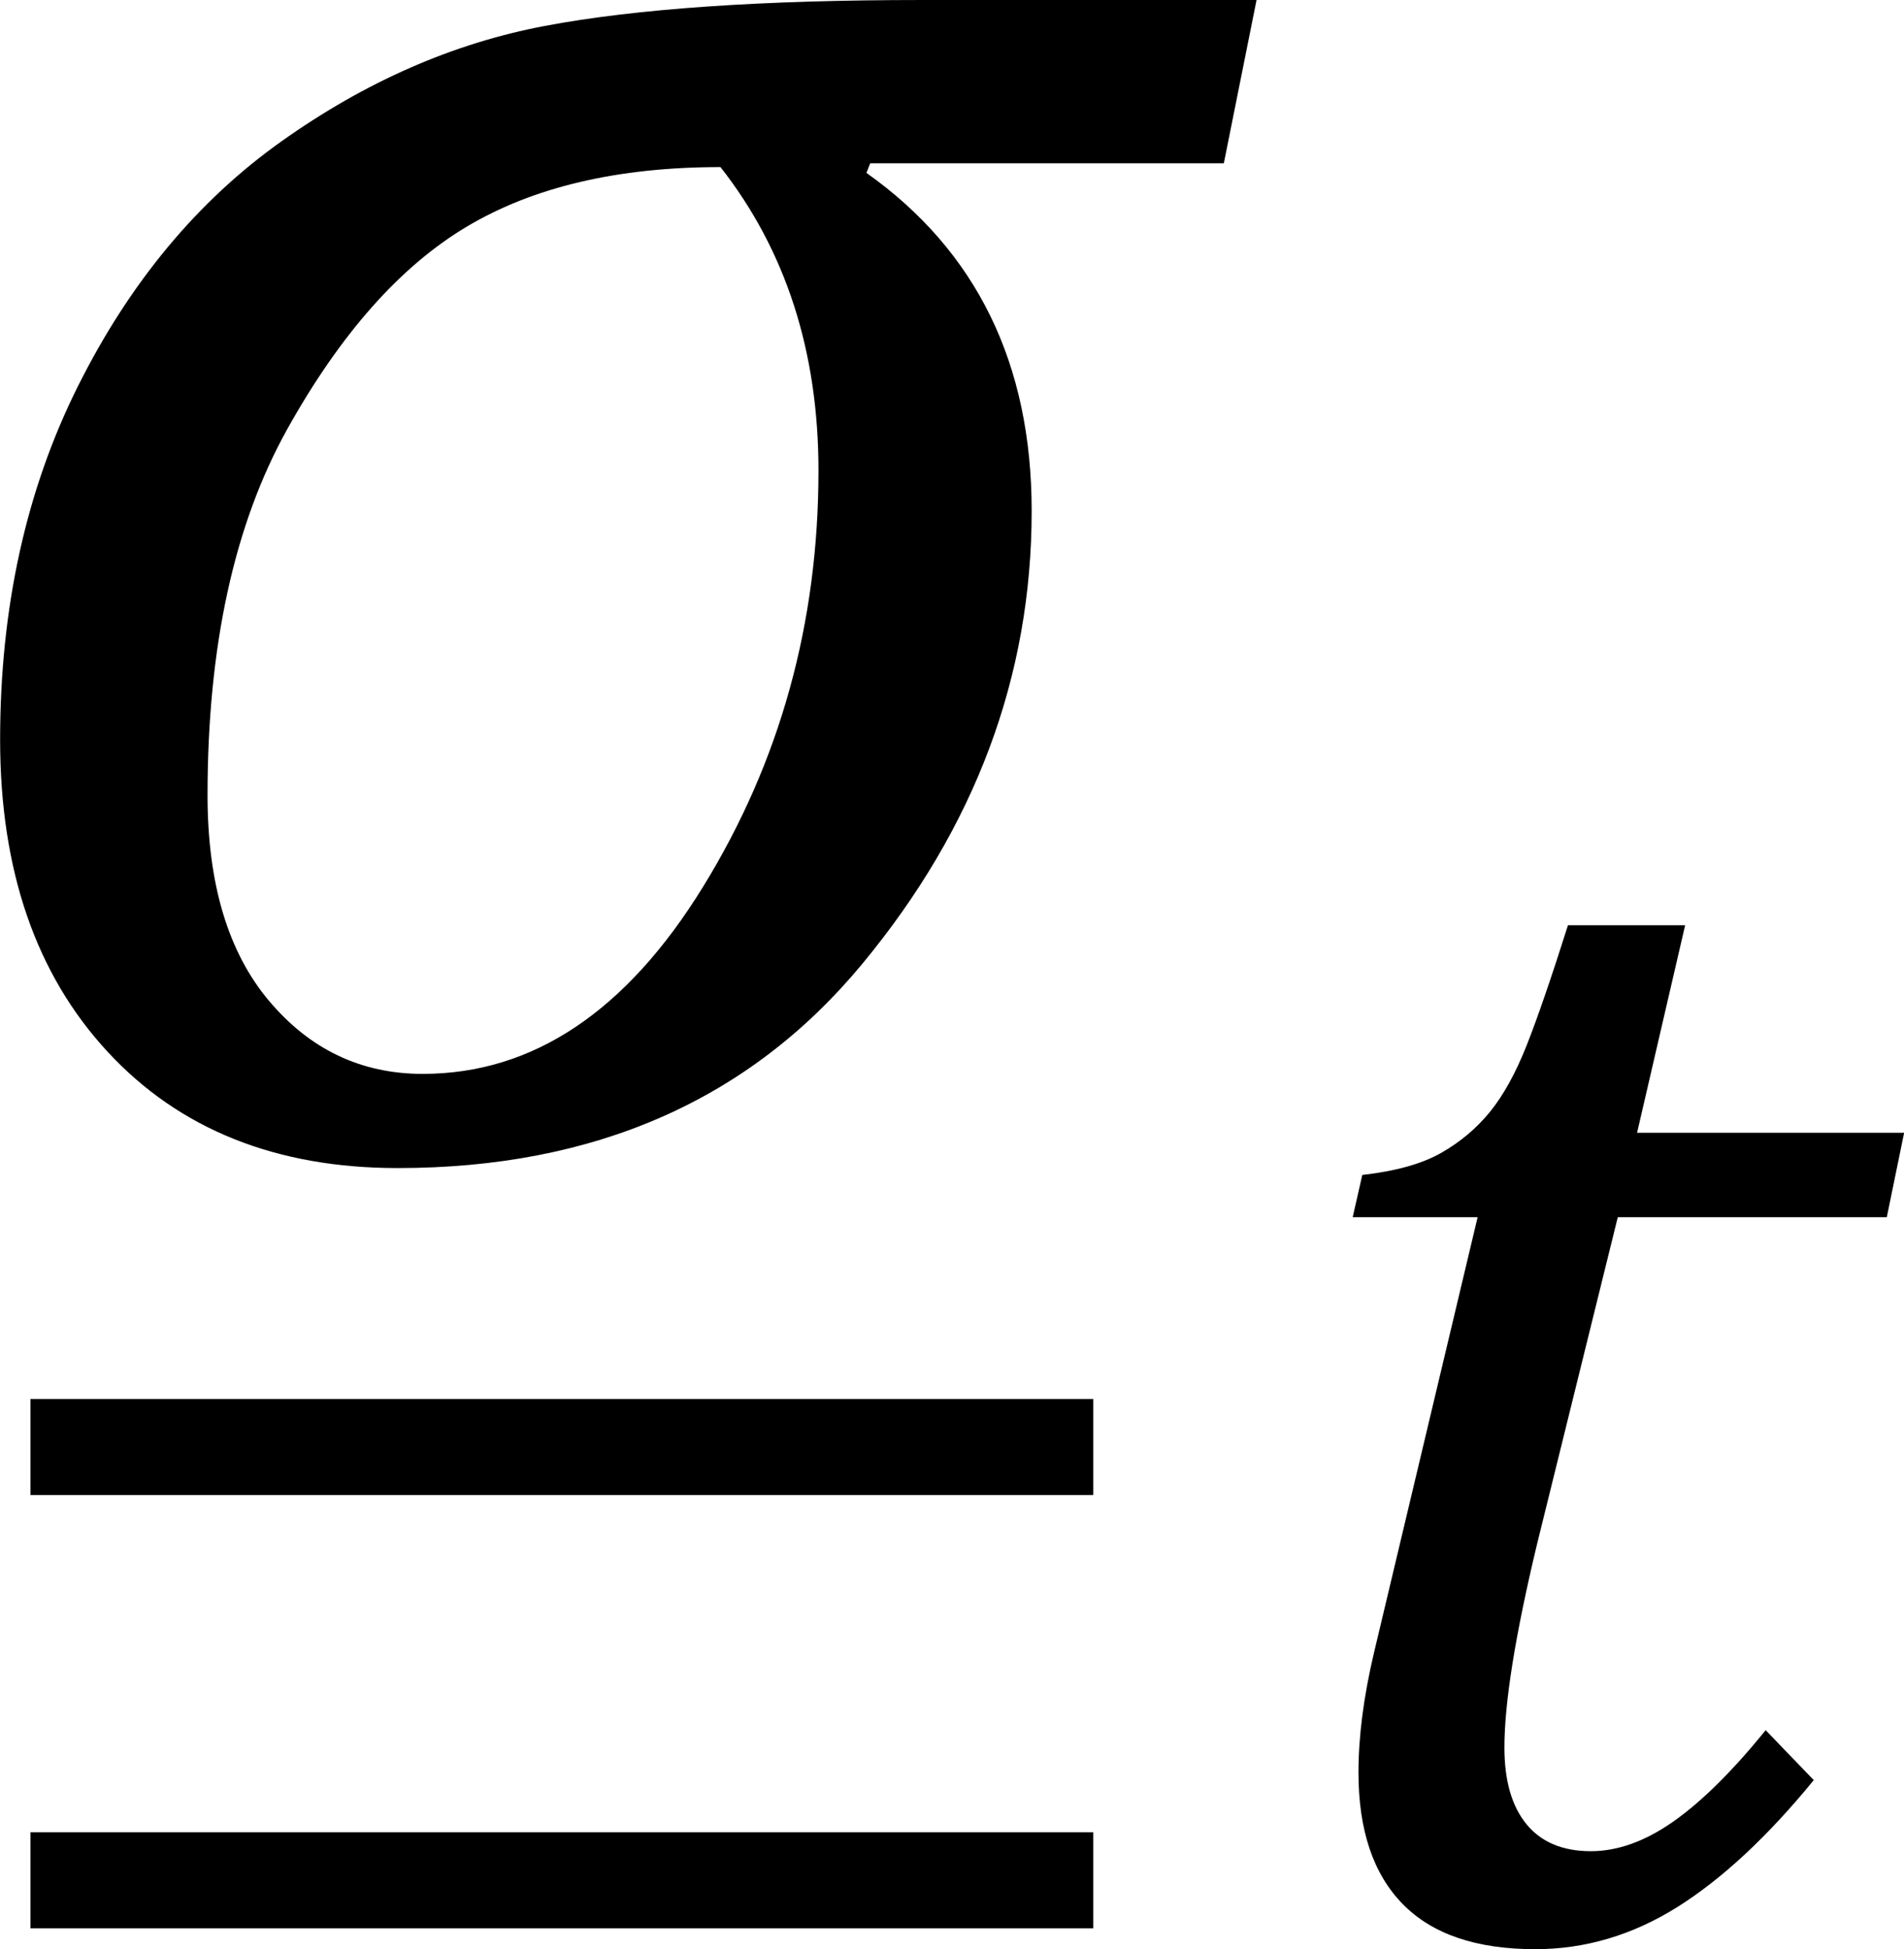<?xml version="1.0" encoding="UTF-8" standalone="no"?>
<svg
   xmlns:dc="http://purl.org/dc/elements/1.1/"
   xmlns:cc="http://creativecommons.org/ns#"
   xmlns:rdf="http://www.w3.org/1999/02/22-rdf-syntax-ns#"
   xmlns:svg="http://www.w3.org/2000/svg"
   xmlns="http://www.w3.org/2000/svg"
   xmlns:sodipodi="http://sodipodi.sourceforge.net/DTD/sodipodi-0.dtd"
   xmlns:inkscape="http://www.inkscape.org/namespaces/inkscape"
   width="15.486"
   contentScriptType="text/ecmascript"
   preserveAspectRatio="xMidYMid meet"
   font-size="12"
   stroke-miterlimit="10"
   zoomAndPan="magnify"
   version="1.0"
   contentStyleType="text/css"
   font-style="normal"
   height="15.854"
   font-weight="normal"
   y="-8"
   id="svg11284"
   inkscape:version="0.91 r13725"
   sodipodi:docname="eqe8a72600-7af5-45a7-bd86-b27ad48a8b9e.svg"
   style="font-style:normal;font-weight:normal;font-size:12px;font-family:Dialog;color-interpolation:auto;fill:#000000;fill-opacity:1;stroke:#000000;stroke-width:1;stroke-linecap:square;stroke-linejoin:miter;stroke-miterlimit:10;stroke-dasharray:none;stroke-dashoffset:0;stroke-opacity:1;color-rendering:auto;image-rendering:auto;shape-rendering:auto;text-rendering:auto">
  <sodipodi:namedview
     pagecolor="#ffffff"
     bordercolor="#666666"
     borderopacity="1"
     objecttolerance="10"
     gridtolerance="10"
     guidetolerance="10"
     inkscape:pageopacity="0"
     inkscape:pageshadow="2"
     inkscape:window-width="686"
     inkscape:window-height="480"
     id="namedview11305"
     showgrid="false"
     inkscape:zoom="13.111111"
     inkscape:cx="8.0781996"
     inkscape:cy="7.509919"
     inkscape:window-x="0"
     inkscape:window-y="0"
     inkscape:window-maximized="0"
     inkscape:current-layer="svg11284"
     fit-margin-top="0"
     fit-margin-left="0"
     fit-margin-right="0"
     fit-margin-bottom="0" />
  <!--Converted from MathML using JEuclid-->
  <defs
     id="genericDefs" />
  <g
     style="color-interpolation:linearRGB;color-rendering:optimizeQuality;image-rendering:optimizeQuality;text-rendering:optimizeLegibility"
     id="g11289"
     transform="translate(-0.828,9.344)">
    <path
       style="stroke:none"
       inkscape:connector-curvature="0"
       id="path11291"
       d="m 10.781,-8.016 -2.875,0 -0.031,0.078 q 1.344,0.953 1.344,2.75 0,2.016 -1.375,3.68 -1.375,1.664 -3.781,1.664 -1.484,0 -2.359,-0.945 -0.875,-0.945 -0.875,-2.539 0,-1.609 0.633,-2.875 0.633,-1.266 1.656,-1.992 1.023,-0.727 2.141,-0.938 1.117,-0.211 3.07,-0.211 l 2.719,0 -0.266,1.328 z m -4.094,0.031 q -1.25,0 -2.062,0.484 -0.812,0.484 -1.461,1.648 -0.648,1.164 -0.648,2.977 0,1.078 0.5,1.672 0.5,0.594 1.25,0.594 1.344,0 2.281,-1.523 0.938,-1.523 0.938,-3.383 0,-1.453 -0.797,-2.469 z" />
  </g>
  <g
     style="color-interpolation:linearRGB;color-rendering:optimizeQuality;image-rendering:optimizeQuality;text-rendering:optimizeLegibility"
     id="g11301"
     transform="translate(10.143,15.744)">
    <path
       style="stroke:none"
       inkscape:connector-curvature="0"
       id="path11303"
       d="M 4.609,-1.266 Q 4.047,-0.578 3.5,-0.234 2.953,0.109 2.344,0.109 1.625,0.109 1.266,-0.258 0.906,-0.625 0.906,-1.328 q 0,-0.438 0.125,-0.969 l 0.844,-3.547 -1.016,0 0.078,-0.344 Q 1.344,-6.234 1.578,-6.367 1.812,-6.5 1.977,-6.703 q 0.164,-0.203 0.297,-0.539 0.133,-0.336 0.336,-0.977 l 0.953,0 -0.391,1.688 2.172,0 -0.141,0.687 -2.188,0 -0.656,2.656 q -0.266,1.109 -0.266,1.656 0,0.406 0.18,0.625 0.18,0.219 0.523,0.219 0.328,0 0.672,-0.242 0.344,-0.242 0.75,-0.742 l 0.391,0.406 z" />
  </g>
  <path
     d="m 0.248,12.159 0,-0.781 8.644,0 0,0.781 -8.644,0 z"
     id="path3929-9"
     inkscape:connector-curvature="0"
     style="font-style:normal;font-weight:normal;font-size:12px;font-family:Dialog;color-interpolation:linearRGB;fill:#000000;fill-opacity:1;stroke:none;stroke-width:1;stroke-linecap:square;stroke-linejoin:miter;stroke-miterlimit:10;stroke-dasharray:none;stroke-dashoffset:0;stroke-opacity:1;color-rendering:optimizeQuality;image-rendering:optimizeQuality;shape-rendering:auto;text-rendering:optimizeLegibility" />
  <path
     d="m 0.248,15.683 0,-0.781 8.644,0 0,0.781 -8.644,0 z"
     id="path3929-9-8"
     inkscape:connector-curvature="0"
     style="font-style:normal;font-weight:normal;font-size:12px;font-family:Dialog;color-interpolation:linearRGB;fill:#000000;fill-opacity:1;stroke:none;stroke-width:1;stroke-linecap:square;stroke-linejoin:miter;stroke-miterlimit:10;stroke-dasharray:none;stroke-dashoffset:0;stroke-opacity:1;color-rendering:optimizeQuality;image-rendering:optimizeQuality;shape-rendering:auto;text-rendering:optimizeLegibility" />
</svg>

